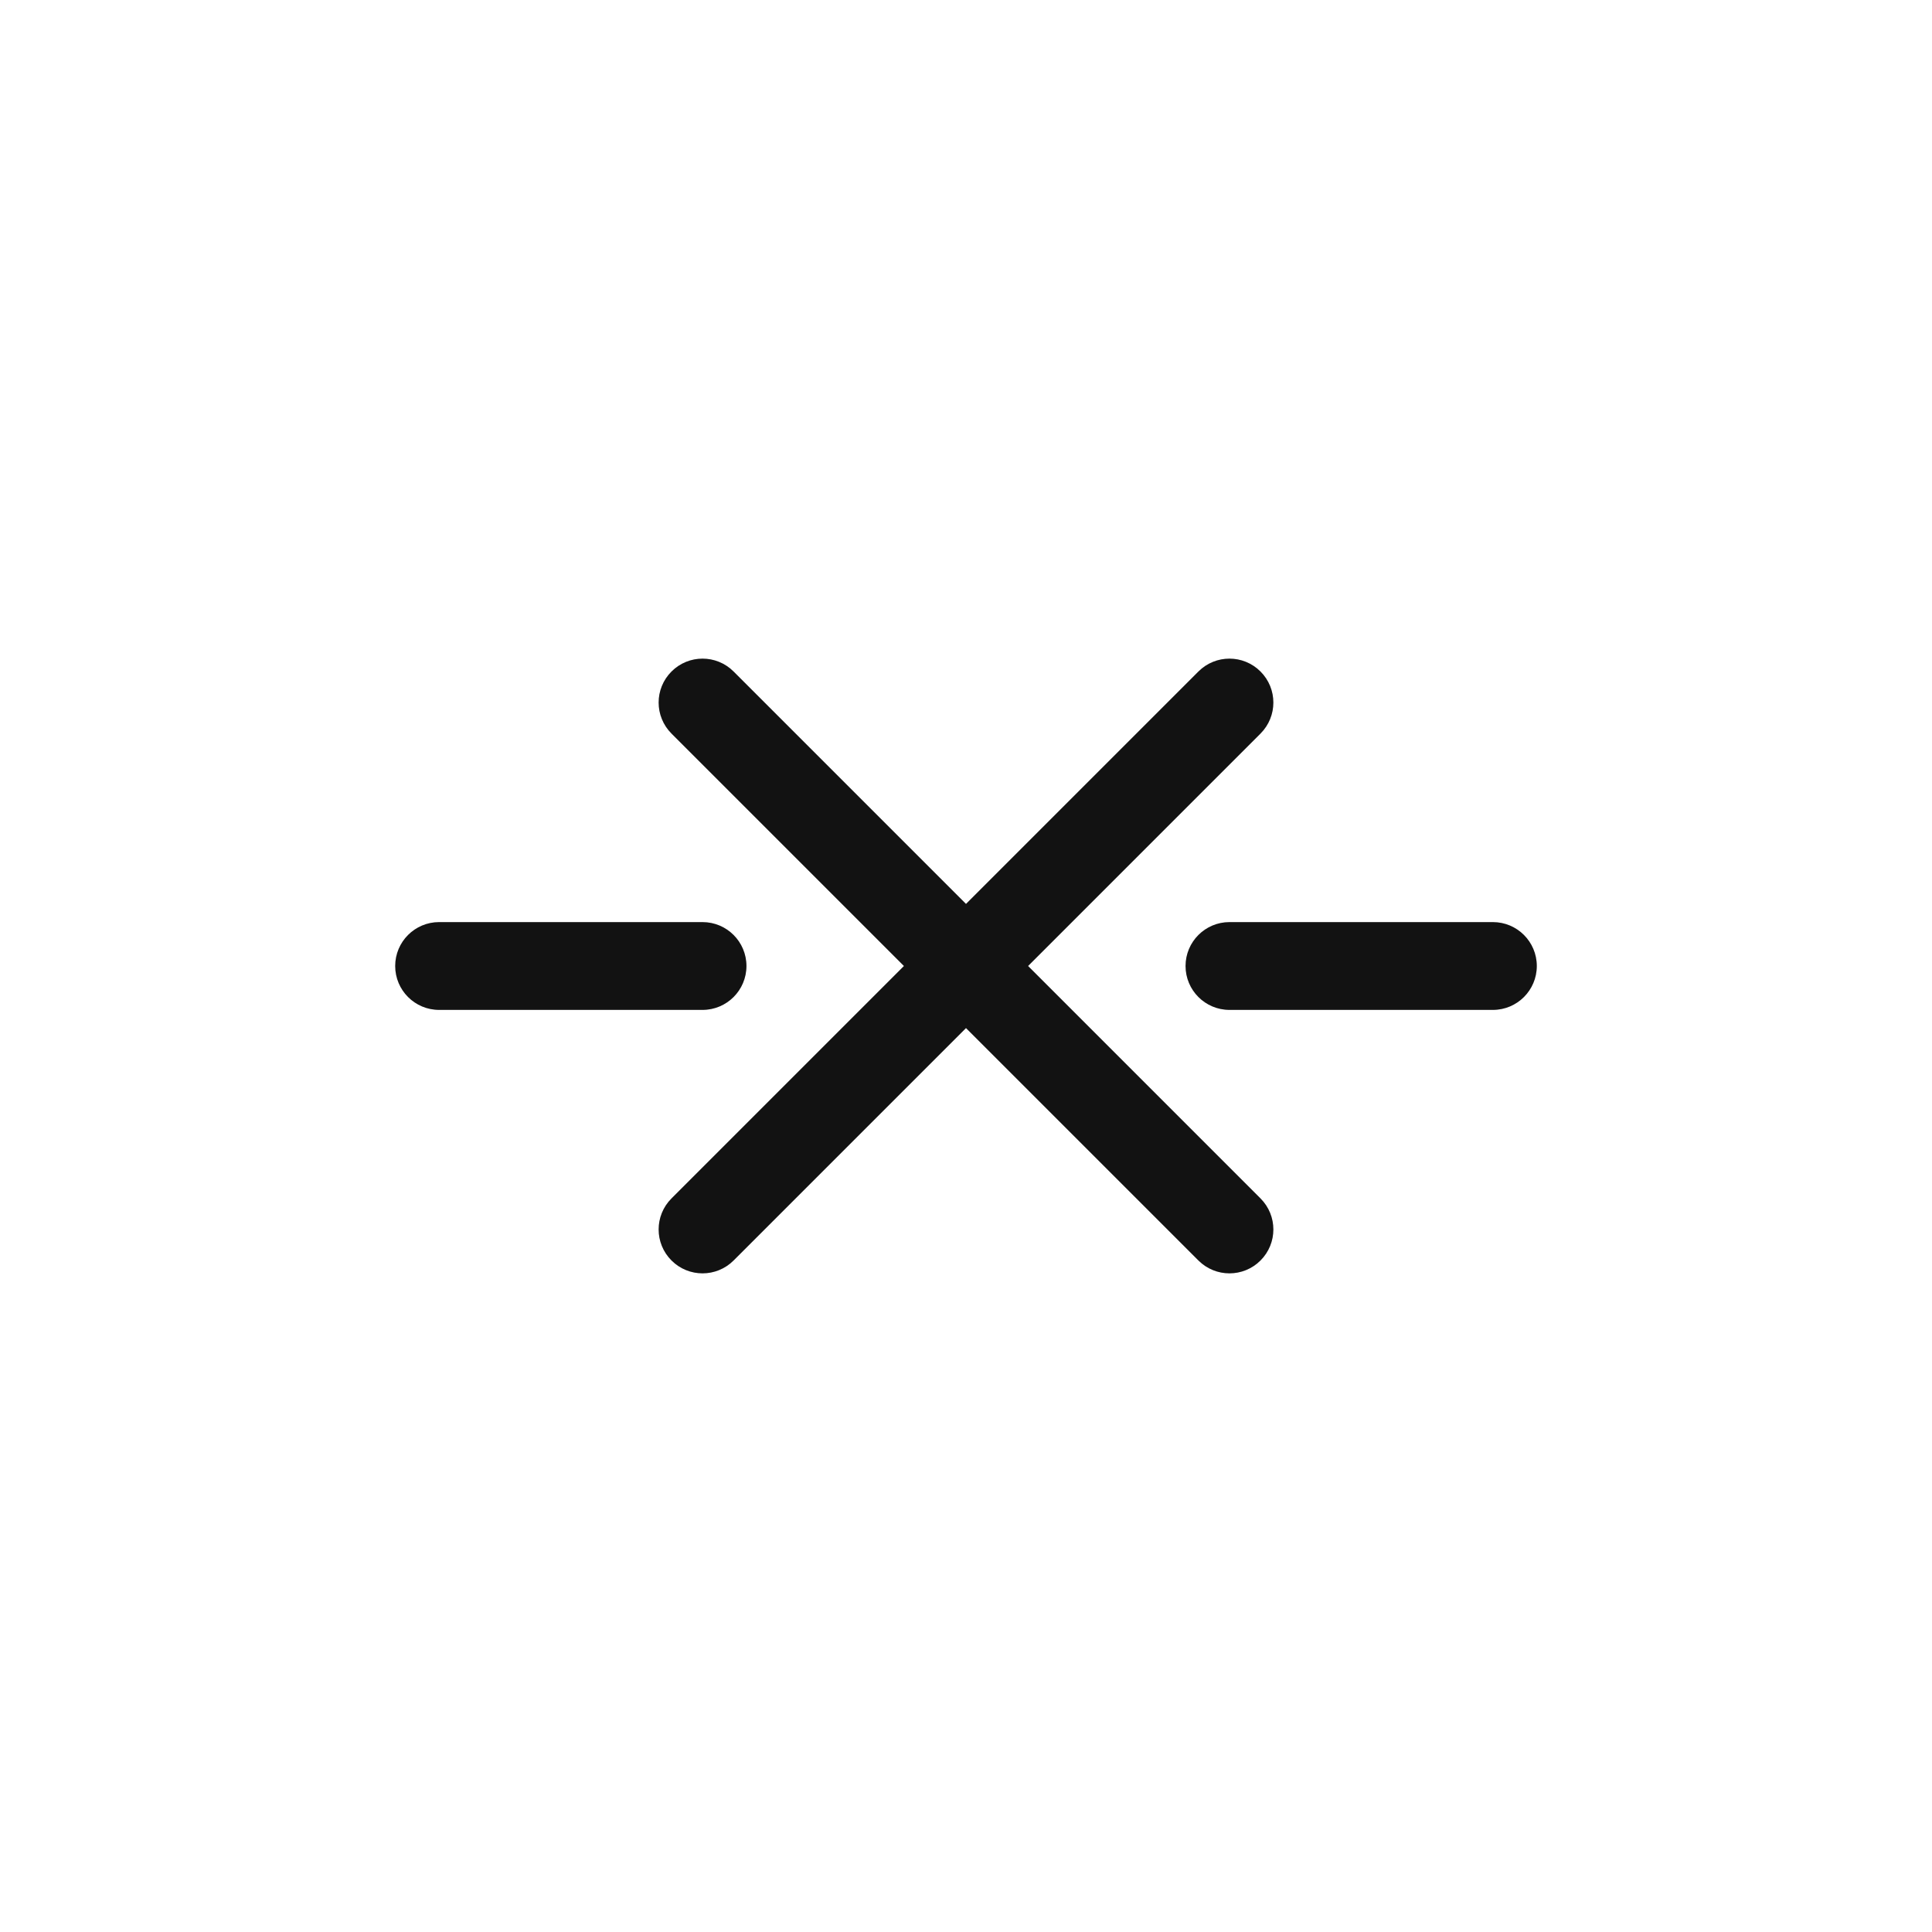 <?xml version="1.0" encoding="UTF-8"?>
<svg id="Layer_1" data-name="Layer 1" xmlns="http://www.w3.org/2000/svg" viewBox="0 0 44 44">
  <path id="Vector-3" d="M0,0h44v44H0V0Z" fill="none" stroke-width="0"/>
  <path d="M17,22c0-.552-.448-1-1-1h-6c-.552,0-1,.448-1,1s.448,1,1,1h6c.552,0,1-.448,1-1Z" fill="#121212" stroke-width="0"/>
  <path d="M34,21h-6c-.552,0-1,.448-1,1s.448,1,1,1h6c.552,0,1-.448,1-1s-.448-1-1-1Z" fill="#121212" stroke-width="0"/>
  <path d="M23.414,22l5.293-5.293c.391-.391.391-1.023,0-1.414s-1.023-.391-1.414,0l-5.293,5.293-5.293-5.293c-.391-.391-1.023-.391-1.414,0s-.391,1.023,0,1.414l5.293,5.293-5.293,5.293c-.391.391-.391,1.023,0,1.414.195.195.451.293.707.293s.512-.098.707-.293l5.293-5.293,5.293,5.293c.195.195.451.293.707.293s.512-.098.707-.293c.391-.391.391-1.023,0-1.414l-5.293-5.293Z" fill="#121212" stroke-width="0"/>
</svg>